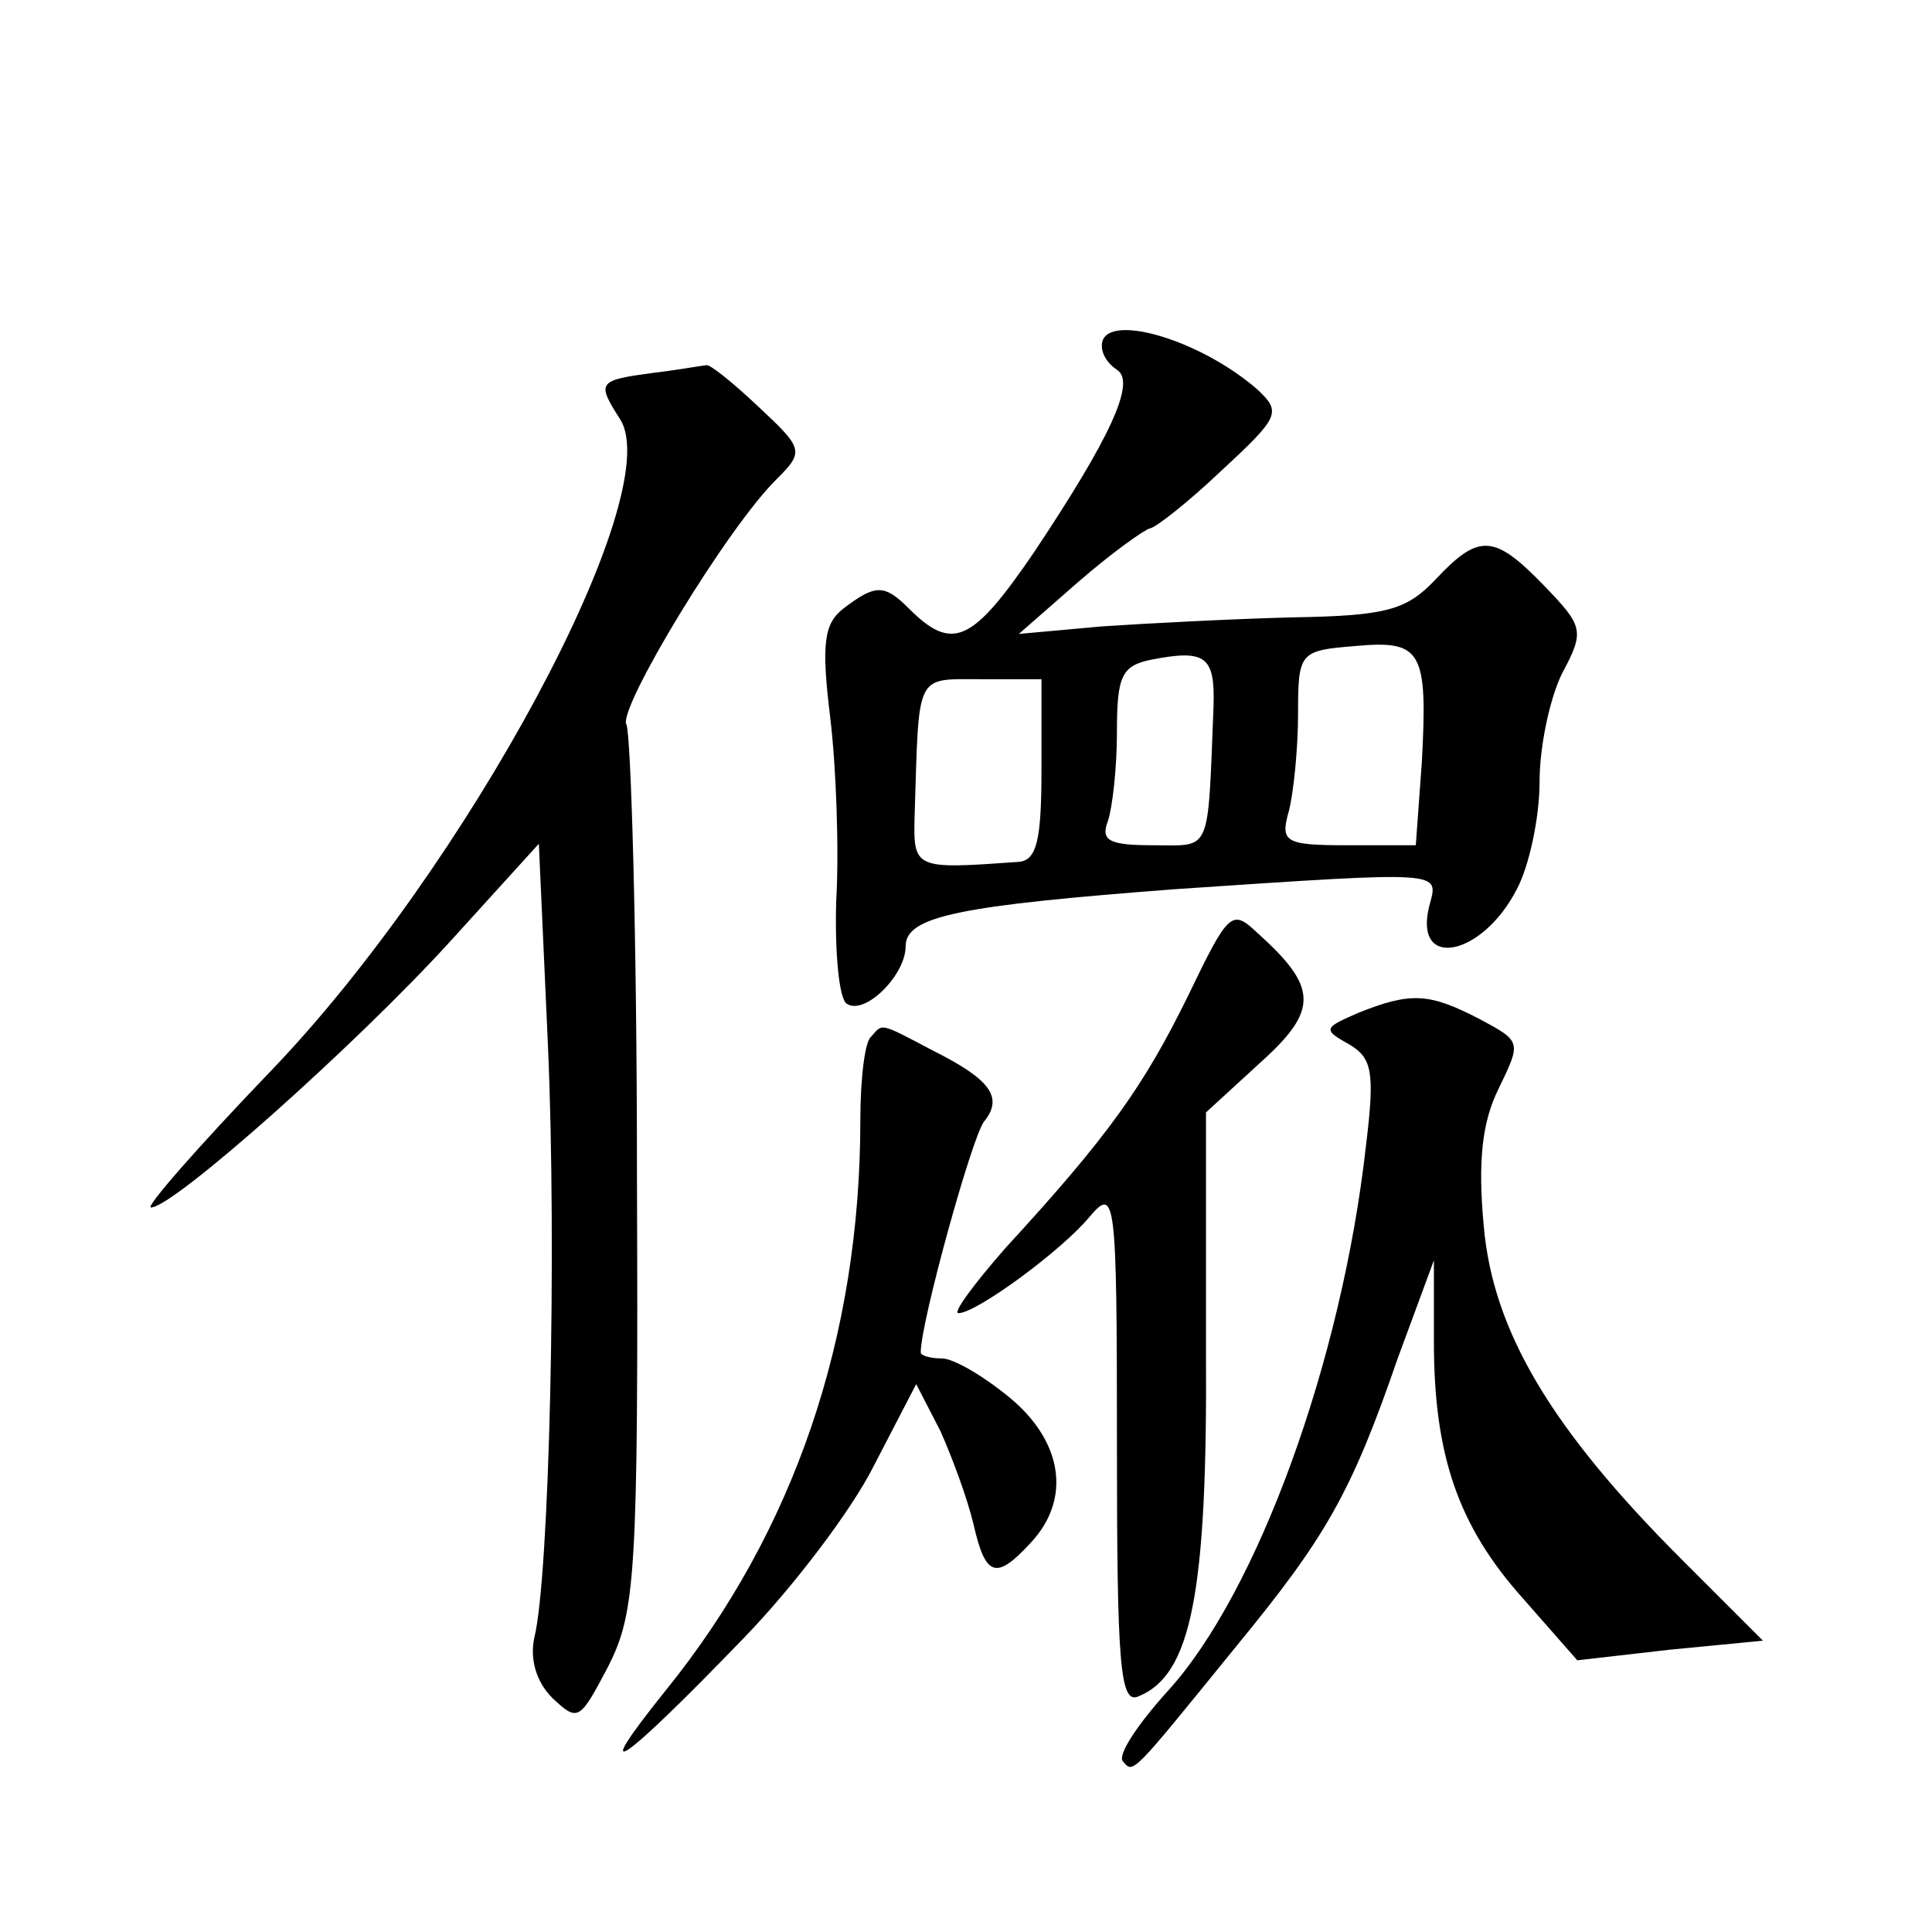 <?xml version="1.0" standalone="no"?>
<!DOCTYPE svg PUBLIC "-//W3C//DTD SVG 20010904//EN"
 "http://www.w3.org/TR/2001/REC-SVG-20010904/DTD/svg10.dtd">
<svg version="1.0" xmlns="http://www.w3.org/2000/svg"
 width="128pt" height="128pt" viewBox="0 0 128 128"
 preserveAspectRatio="xMidYMid meet">
<g transform="translate(0,128) scale(0.1,-0.1)"
fill="#0" stroke="none">
<path d="M730 1051 c0 -6 4 -12 10 -16 13 -8 -5 -46 -55 -121 -41 -60 -54 -66 -83
-37 -16 16 -22 16 -43 0 -13 -10 -15 -23 -9 -72 4 -33 6 -88 4 -122 -1 -35 2 -65
7 -68 12 -8 39 19 39 38 0 20 35 27 180 38 179 12 173 12 167 -11 -11 -43 35 -34
58 11 8 15 15 47 15 71 0 24 7 56 15 72 15 28 14 31 -12 58 -33 34 -43 35 -72 4
-19 -20 -32 -24 -94 -25 -40 -1 -97 -4 -127 -6 l-55 -5 40 35 c22 19 43 34 47 35
3 0 25 17 47 38 39 36 40 39 24 54 -39 34 -103 52 -103 29z m212 -276 l-4 -55 -45
0 c-42 0 -45 2 -39 23 3 12 6 41 6 64 0 41 1 42 38 45 44 4 48 -3 44 -77z m-138
37 c-4 -99 -1 -92 -40 -92 -29 0 -35 3 -30 16 3 9 6 35 6 59 0 37 3 44 23 48 36
7 42 2 41 -31z m-114 -42 c0 -46 -3 -60 -15 -61 -70 -5 -70 -5 -69 32 3 94 0 89
44 89 l40 0 0 -60z M433 1033 c-37 -5 -38 -6 -22 -31 31 -50 -102 -297 -232 -432
-48 -50 -83 -90 -79 -90 15 0 136 108 198 176 l59 65 6 -133 c6 -136 1 -353 -9
-393 -3 -14 1 -29 12 -40 17 -16 18 -15 37 21 18 36 20 59 19 326 0 159 -4 292
-7 298 -6 10 67 131 100 163 18 18 17 20 -13 48 -17 16 -32 28 -34 27 -2 0 -18
-3 -35 -5z M787 620 c-29 -59 -52 -92 -121 -167 -21 -24 -35 -43 -31 -43 12 0 69
42 87 64 17 20 18 13 18 -151 0 -145 2 -172 14 -167 35 14 46 67 45 229 l0 158
36 33 c39 35 38 50 -2 86 -17 16 -19 14 -46 -42z M900 609 c-23 -10 -24 -11 -6
-21 15 -9 17 -18 11 -67 -16 -143 -72 -296 -131 -361 -20 -22 -34 -43 -30 -47 7
-8 5 -10 74 75 60 73 77 102 108 192 l24 65 0 -54 c0 -75 16 -122 59 -170 l36 -41
61 7 62 6 -54 54 c-86 86 -125 151 -131 221 -4 43 -1 69 10 91 15 31 15 31 -13
46 -33 17 -45 18 -80 4z M577 593 c-4 -3 -7 -28 -7 -55 0 -144 -44 -273 -129 -378
-53 -66 -29 -49 52 35 32 33 71 84 86 114 l28 54 16 -31 c8 -18 18 -45 22 -62 8
-35 15 -37 38 -12 27 29 21 67 -14 96 -17 14 -37 26 -45 26 -8 0 -14 2 -14 4 0
20 34 143 42 153 13 16 4 28 -34 47 -36 19 -33 18 -41 9z"/>
</g>
</svg>
